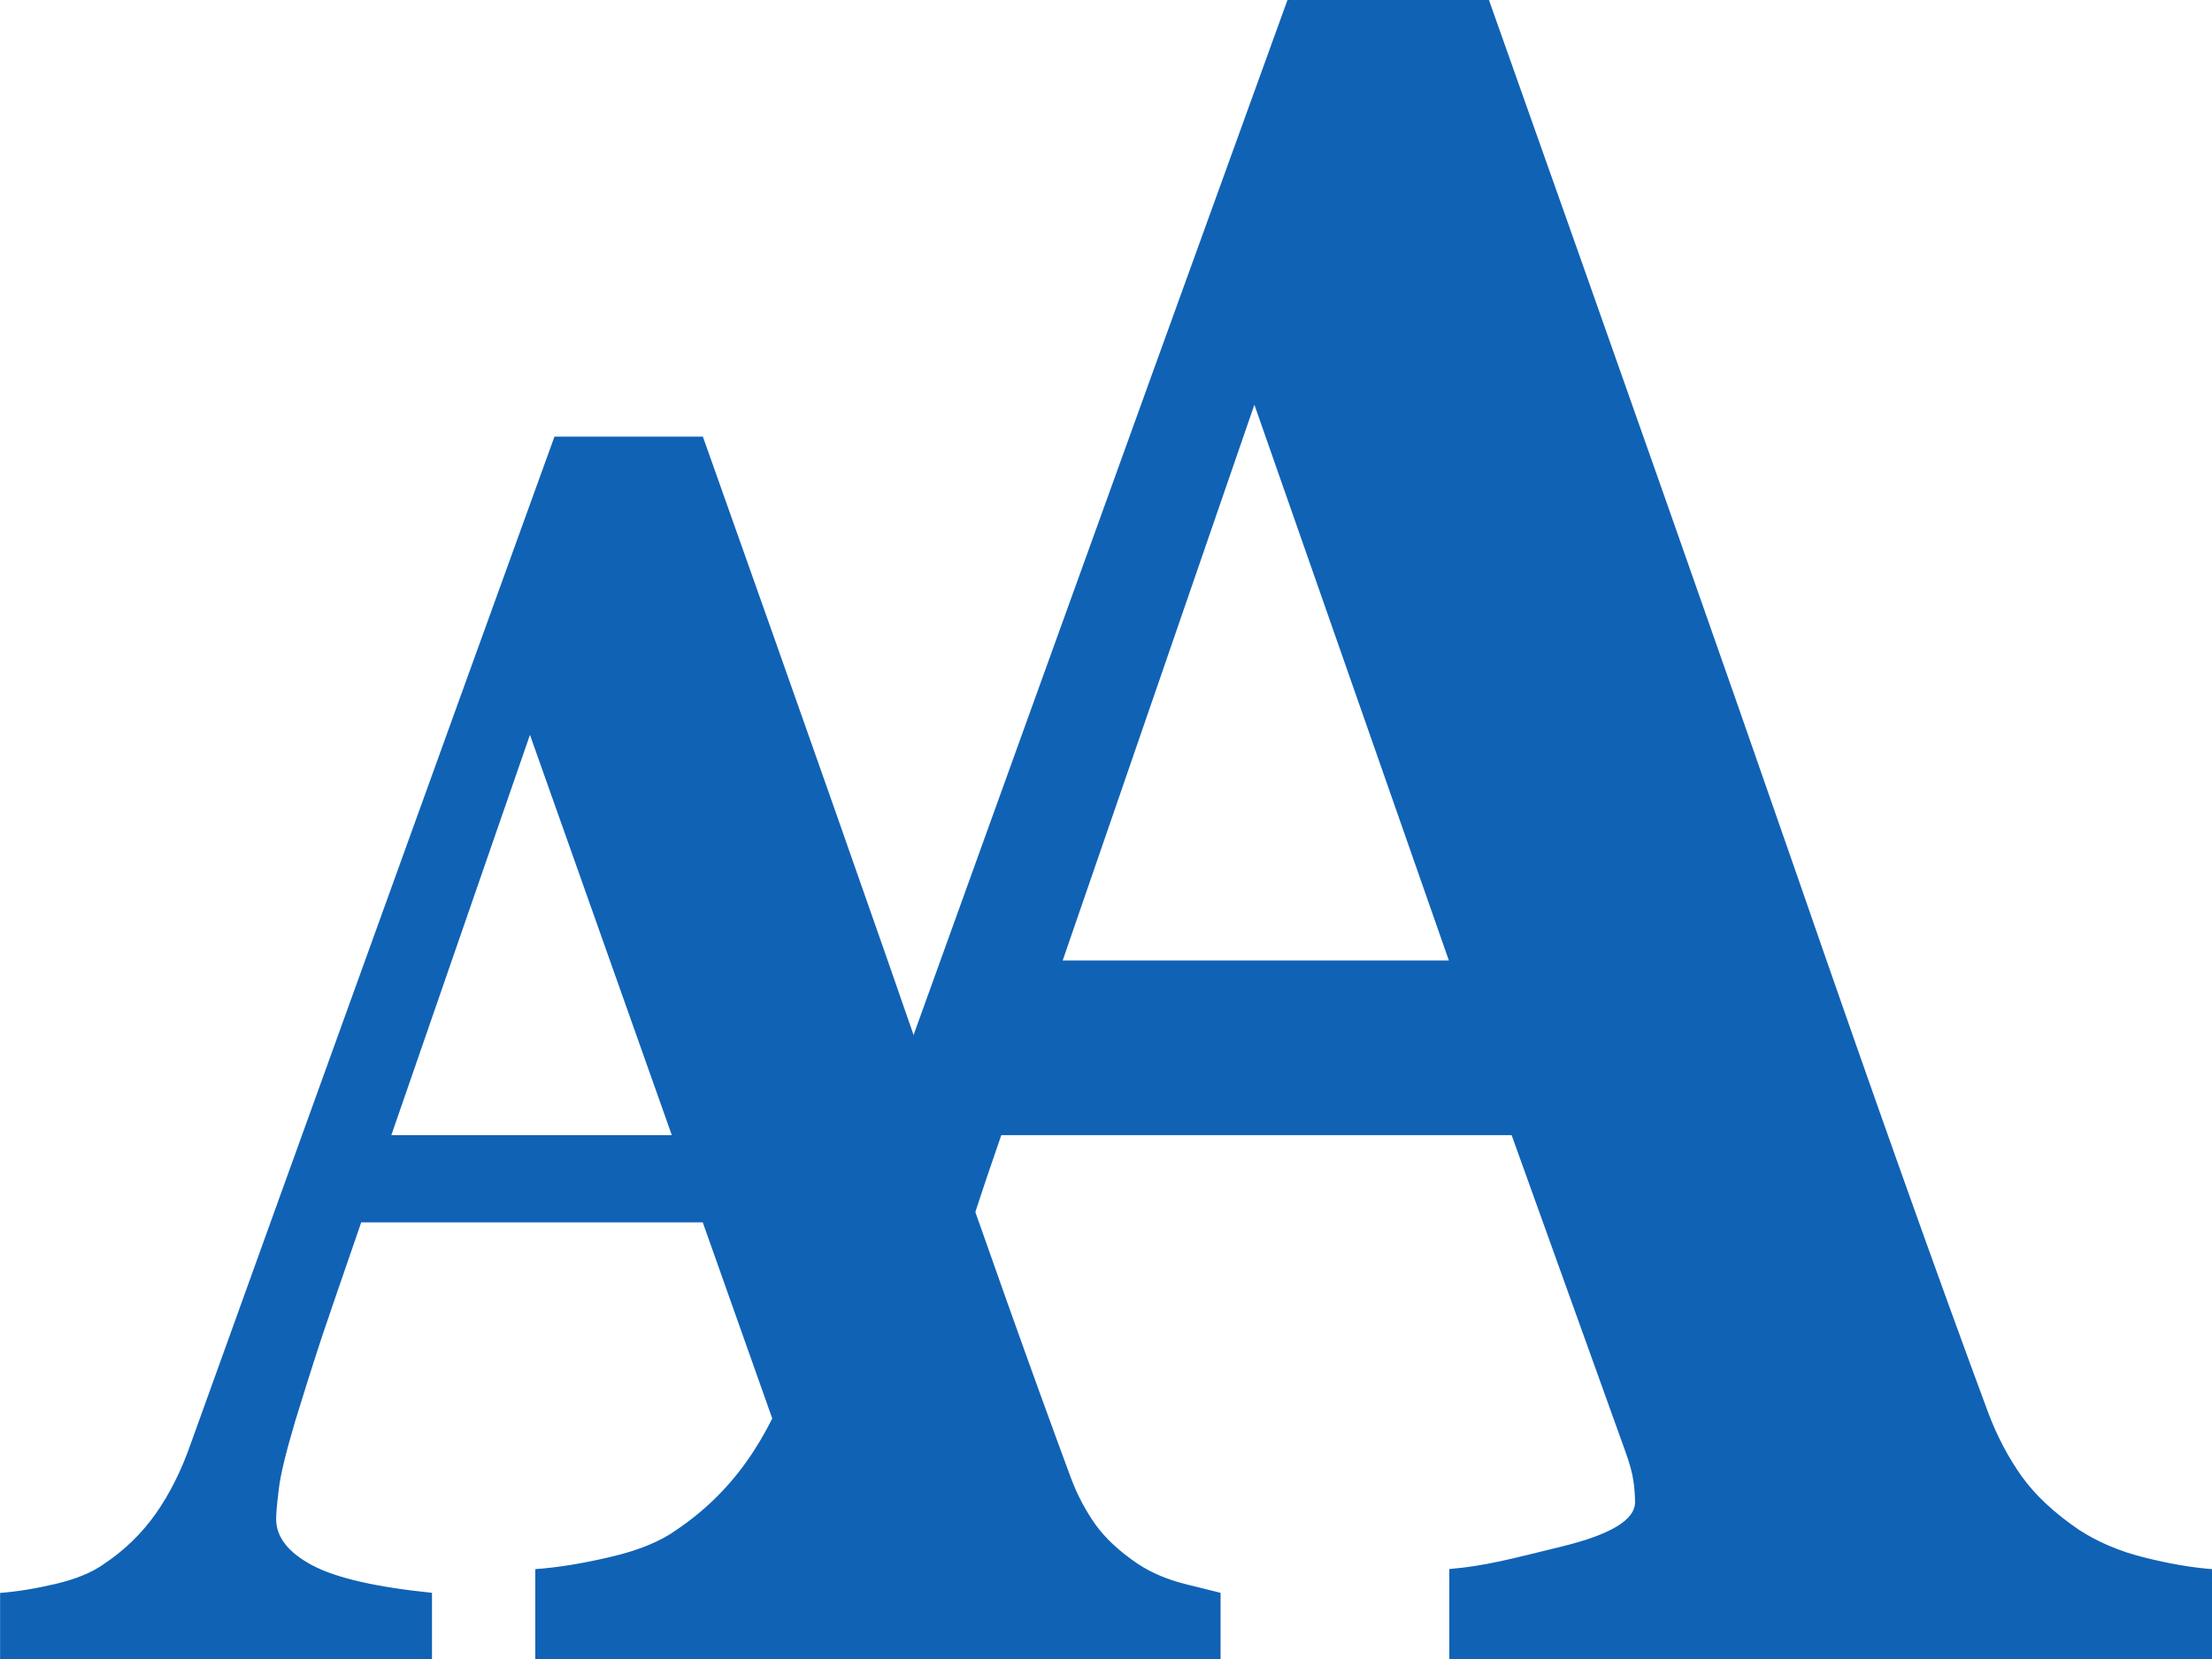 <svg width="24" height="18" viewBox="0 0 24 18" fill="none" xmlns="http://www.w3.org/2000/svg">
<path d="M23.268 16.899C23 16.833 22.763 16.732 22.559 16.6C22.29 16.417 22.082 16.223 21.936 16.019C21.79 15.813 21.671 15.588 21.575 15.336C21.006 13.802 20.318 11.869 19.51 9.533C18.7 7.198 17.582 4.022 16.155 0H13.969C12.942 2.836 12.004 5.428 11.156 7.781C10.307 10.132 9.461 12.481 8.616 14.823C8.478 15.223 8.305 15.571 8.097 15.862C7.889 16.154 7.636 16.4 7.338 16.6C7.163 16.726 6.924 16.823 6.622 16.893C6.32 16.964 6.049 17.008 5.808 17.025V18H12.168V17.025C11.345 16.942 10.756 16.806 10.403 16.618C10.049 16.431 9.873 16.203 9.873 15.937C9.873 15.853 9.885 15.707 9.912 15.498C9.936 15.29 10.018 14.952 10.158 14.486C10.267 14.127 10.396 13.719 10.546 13.259C10.661 12.908 10.765 12.599 10.864 12.316H16.401L17.631 15.737C17.682 15.877 17.713 15.991 17.723 16.073C17.735 16.156 17.74 16.232 17.74 16.299C17.74 16.491 17.475 16.65 16.943 16.78C16.41 16.91 16.119 16.991 15.725 17.024V18H24.001V17.025C23.782 17.008 23.538 16.967 23.268 16.899ZM15.72 10.421H11.53L13.61 4.391L15.72 10.421Z" fill="#1062B5"/>
<path d="M12.868 17.189C12.669 17.139 12.495 17.067 12.344 16.967C12.145 16.832 11.992 16.69 11.885 16.54C11.778 16.389 11.689 16.222 11.62 16.037C11.201 14.907 10.694 13.482 10.097 11.761C9.502 10.04 8.678 7.699 7.626 4.737H6.016C5.26 6.826 4.568 8.738 3.943 10.471C3.317 12.203 2.693 13.933 2.071 15.66C1.969 15.954 1.841 16.209 1.688 16.426C1.535 16.641 1.349 16.822 1.129 16.968C1 17.061 0.824 17.133 0.601 17.186C0.378 17.238 0.177 17.27 0.001 17.283V18H4.687V17.282C4.081 17.22 3.646 17.121 3.387 16.983C3.127 16.844 2.996 16.677 2.996 16.48C2.996 16.419 3.006 16.311 3.025 16.157C3.042 16.004 3.103 15.756 3.205 15.412C3.286 15.148 3.381 14.845 3.492 14.507C3.52 14.42 3.688 13.932 3.919 13.263H7.625L8.713 16.333C8.75 16.436 8.772 16.519 8.781 16.581C8.789 16.642 8.794 16.697 8.794 16.747C8.794 16.888 8.597 17.006 8.205 17.103C7.812 17.198 7.472 17.258 7.183 17.283V18H13.243V17.282C13.243 17.282 13.066 17.239 12.868 17.189ZM4.246 12.316C4.904 10.413 5.75 7.973 5.75 7.973L7.289 12.316H4.246Z" fill="#1062B5"/>
</svg>
